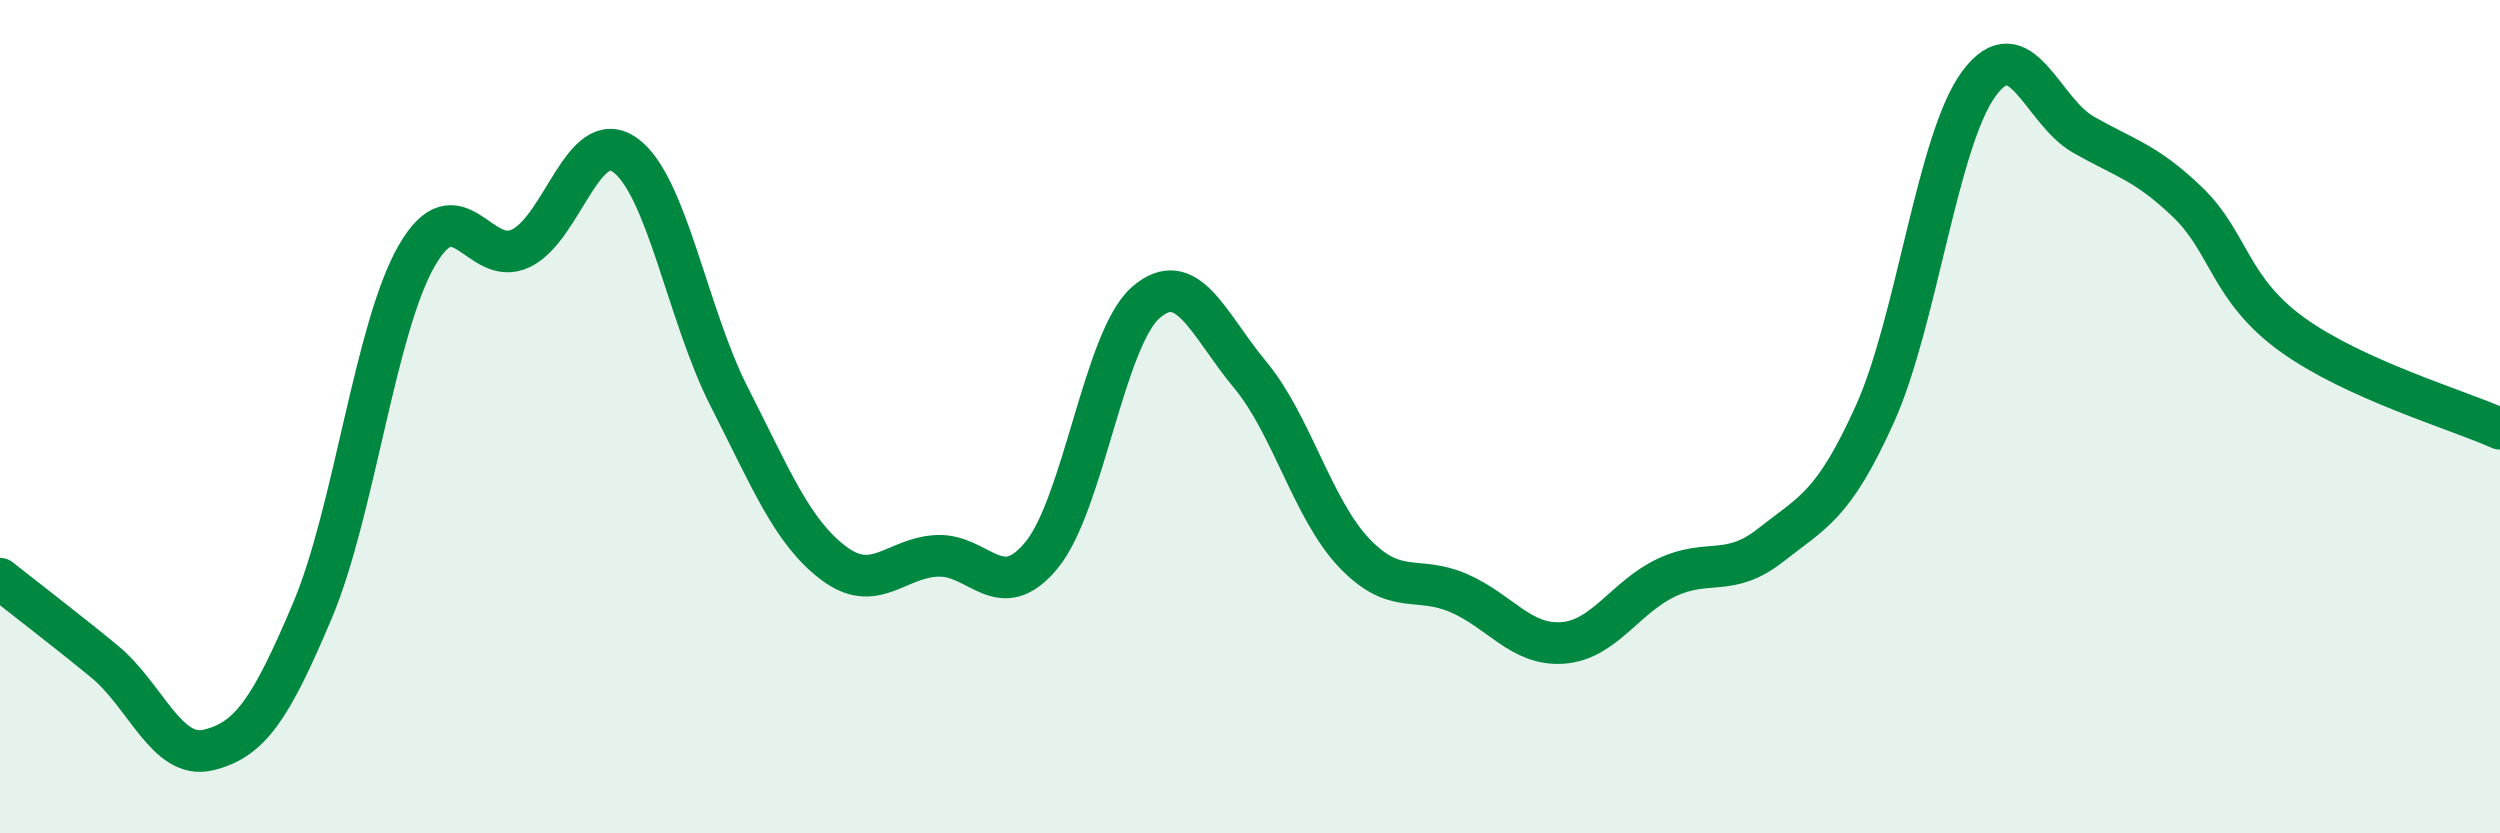
    <svg width="60" height="20" viewBox="0 0 60 20" xmlns="http://www.w3.org/2000/svg">
      <path
        d="M 0,13.89 C 0.5,14.29 1.5,15.05 2.5,15.87 C 3.5,16.69 4,18.24 5,18 C 6,17.76 6.5,17.02 7.5,14.65 C 8.5,12.28 9,7.88 10,6.14 C 11,4.4 11.5,6.44 12.5,5.96 C 13.5,5.48 14,3.01 15,3.72 C 16,4.43 16.5,7.56 17.5,9.52 C 18.5,11.48 19,12.75 20,13.51 C 21,14.27 21.5,13.38 22.5,13.34 C 23.5,13.3 24,14.54 25,13.32 C 26,12.1 26.5,8.13 27.5,7.26 C 28.5,6.39 29,7.79 30,8.99 C 31,10.19 31.5,12.22 32.5,13.27 C 33.5,14.32 34,13.8 35,14.23 C 36,14.66 36.5,15.5 37.5,15.43 C 38.5,15.36 39,14.33 40,13.86 C 41,13.39 41.5,13.87 42.5,13.08 C 43.5,12.29 44,12.15 45,9.93 C 46,7.71 46.5,3.34 47.5,2 C 48.5,0.66 49,2.66 50,3.23 C 51,3.8 51.5,3.89 52.5,4.85 C 53.5,5.81 53.5,6.93 55,8.02 C 56.5,9.11 59,9.84 60,10.29L60 20L0 20Z"
        fill="#008740"
        opacity="0.1"
        stroke-linecap="round"
        stroke-linejoin="round"
      />
      <path
        d="M 0,13.89 C 0.5,14.29 1.5,15.05 2.5,15.87 C 3.5,16.69 4,18.24 5,18 C 6,17.76 6.5,17.02 7.5,14.65 C 8.5,12.28 9,7.88 10,6.14 C 11,4.4 11.5,6.44 12.5,5.96 C 13.5,5.48 14,3.01 15,3.72 C 16,4.43 16.5,7.56 17.5,9.52 C 18.5,11.48 19,12.75 20,13.51 C 21,14.27 21.5,13.38 22.5,13.34 C 23.5,13.3 24,14.54 25,13.32 C 26,12.1 26.5,8.13 27.5,7.26 C 28.5,6.39 29,7.79 30,8.99 C 31,10.19 31.5,12.22 32.5,13.27 C 33.5,14.32 34,13.8 35,14.23 C 36,14.66 36.5,15.5 37.5,15.43 C 38.5,15.36 39,14.33 40,13.86 C 41,13.39 41.5,13.87 42.5,13.08 C 43.5,12.29 44,12.15 45,9.93 C 46,7.71 46.5,3.34 47.5,2 C 48.5,0.66 49,2.66 50,3.23 C 51,3.8 51.5,3.89 52.5,4.85 C 53.5,5.81 53.5,6.93 55,8.02 C 56.5,9.11 59,9.84 60,10.29"
        stroke="#008740"
        stroke-width="1"
        fill="none"
        stroke-linecap="round"
        stroke-linejoin="round"
      />
    </svg>
  